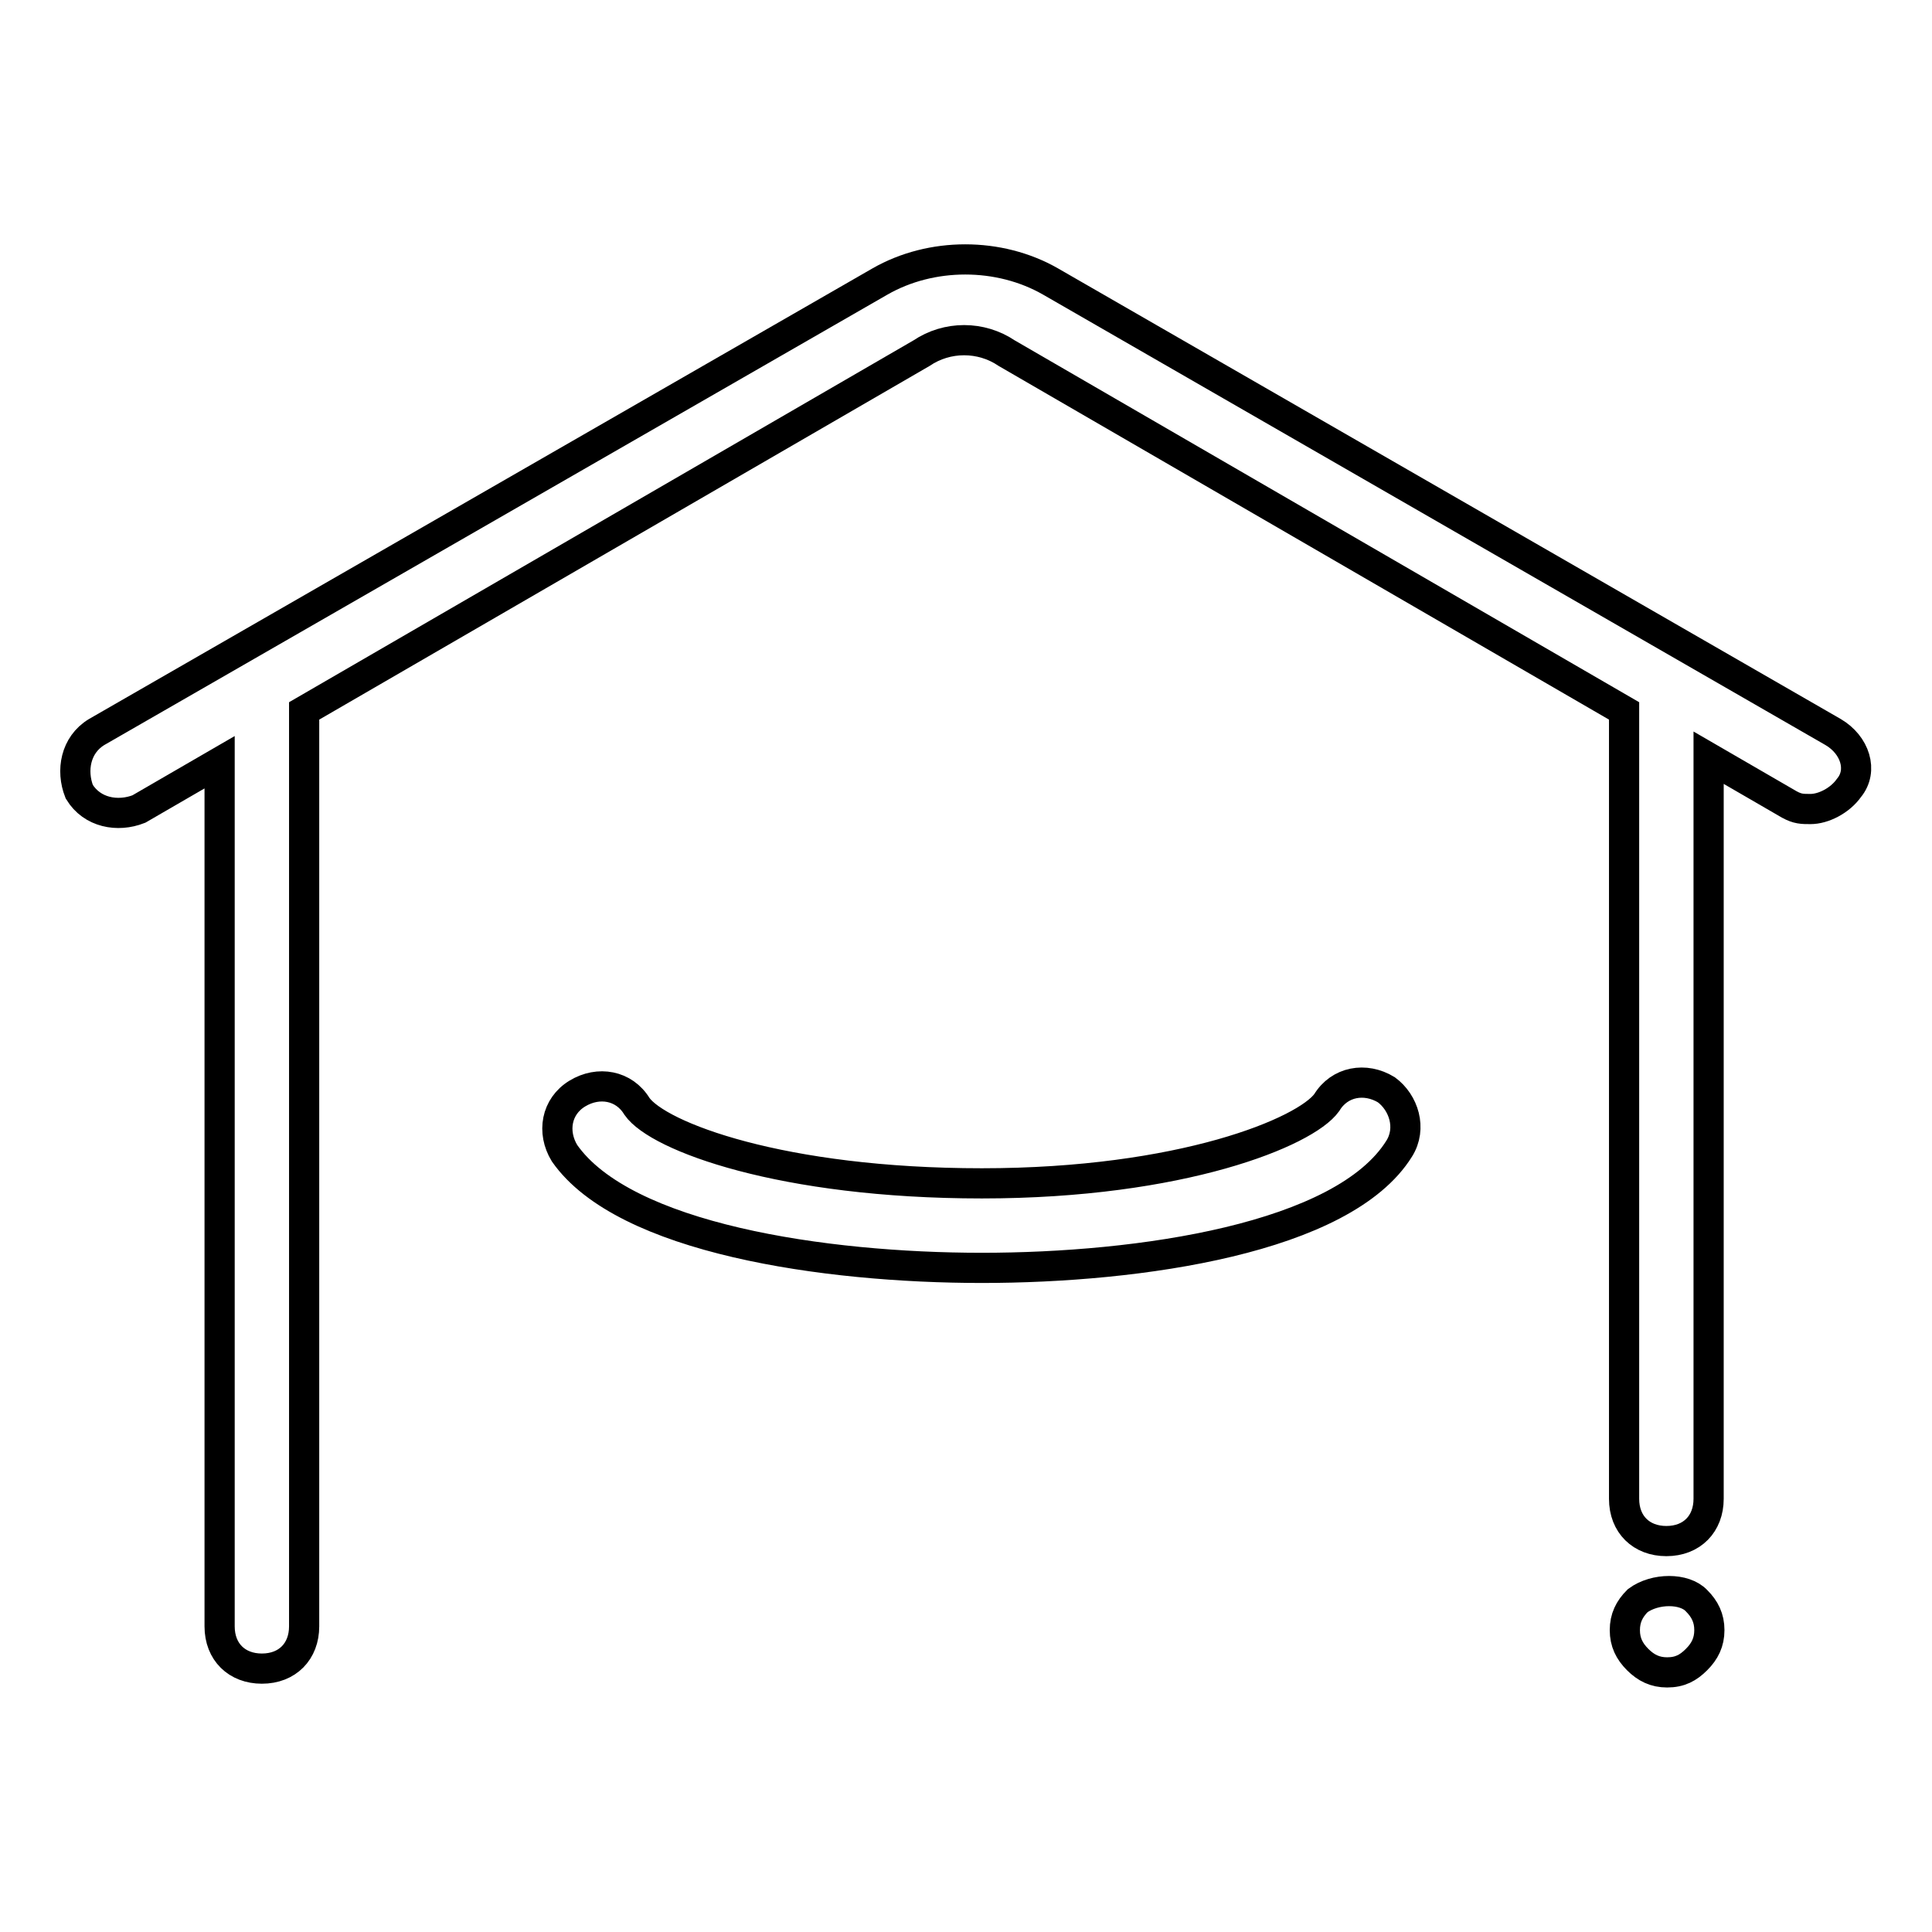 <?xml version="1.0" encoding="utf-8"?>
<!-- Svg Vector Icons : http://www.onlinewebfonts.com/icon -->
<!DOCTYPE svg PUBLIC "-//W3C//DTD SVG 1.1//EN" "http://www.w3.org/Graphics/SVG/1.1/DTD/svg11.dtd">
<svg version="1.1" xmlns="http://www.w3.org/2000/svg" xmlns:xlink="http://www.w3.org/1999/xlink" x="0px" y="0px" viewBox="0 0 256 256" enable-background="new 0 0 256 256" xml:space="preserve">
<g> <path stroke-width="4" fill-opacity="0" stroke="#000000"  d="M242.9,97L139.2,37.3c-6.8-3.9-15.8-3.9-22.6,0L12.8,97c-2.8,1.7-3.4,5.1-2.3,7.9c1.7,2.8,5.1,3.4,7.9,2.3 l10.7-6.2v114.5c0,3.4,2.3,5.6,5.6,5.6c3.4,0,5.6-2.3,5.6-5.6V94.2l81.8-47.4c3.4-2.3,7.9-2.3,11.3,0l81.8,47.4v104.4 c0,3.4,2.3,5.6,5.6,5.6c3.4,0,5.6-2.3,5.6-5.6v-98.2l10.7,6.2c1.1,0.6,1.7,0.6,2.8,0.6c1.7,0,3.9-1.1,5.1-2.8 C246.9,102.1,245.8,98.7,242.9,97z M217,212.1c-1.1,1.1-1.7,2.3-1.7,3.9s0.6,2.8,1.7,3.9c1.1,1.1,2.3,1.7,3.9,1.7 c1.7,0,2.8-0.6,3.9-1.7c1.1-1.1,1.7-2.3,1.7-3.9s-0.6-2.8-1.7-3.9C223.2,210.4,219.3,210.4,217,212.1z"/> <path stroke-width="4" fill-opacity="0" stroke="#000000"  d="M183.7,144.4c-2.8-1.7-6.2-1.1-7.9,1.7c-2.8,3.9-19.2,10.7-45.7,10.7c-26.5,0-42.9-6.2-45.7-10.2 c-1.7-2.8-5.1-3.4-7.9-1.7c-2.8,1.7-3.4,5.1-1.7,7.9c7.9,11.3,34.4,15.2,55.3,15.2c20.9,0,47.9-3.9,55.3-15.8 C187.1,149.5,186,146.1,183.7,144.4L183.7,144.4z"/></g>
</svg>